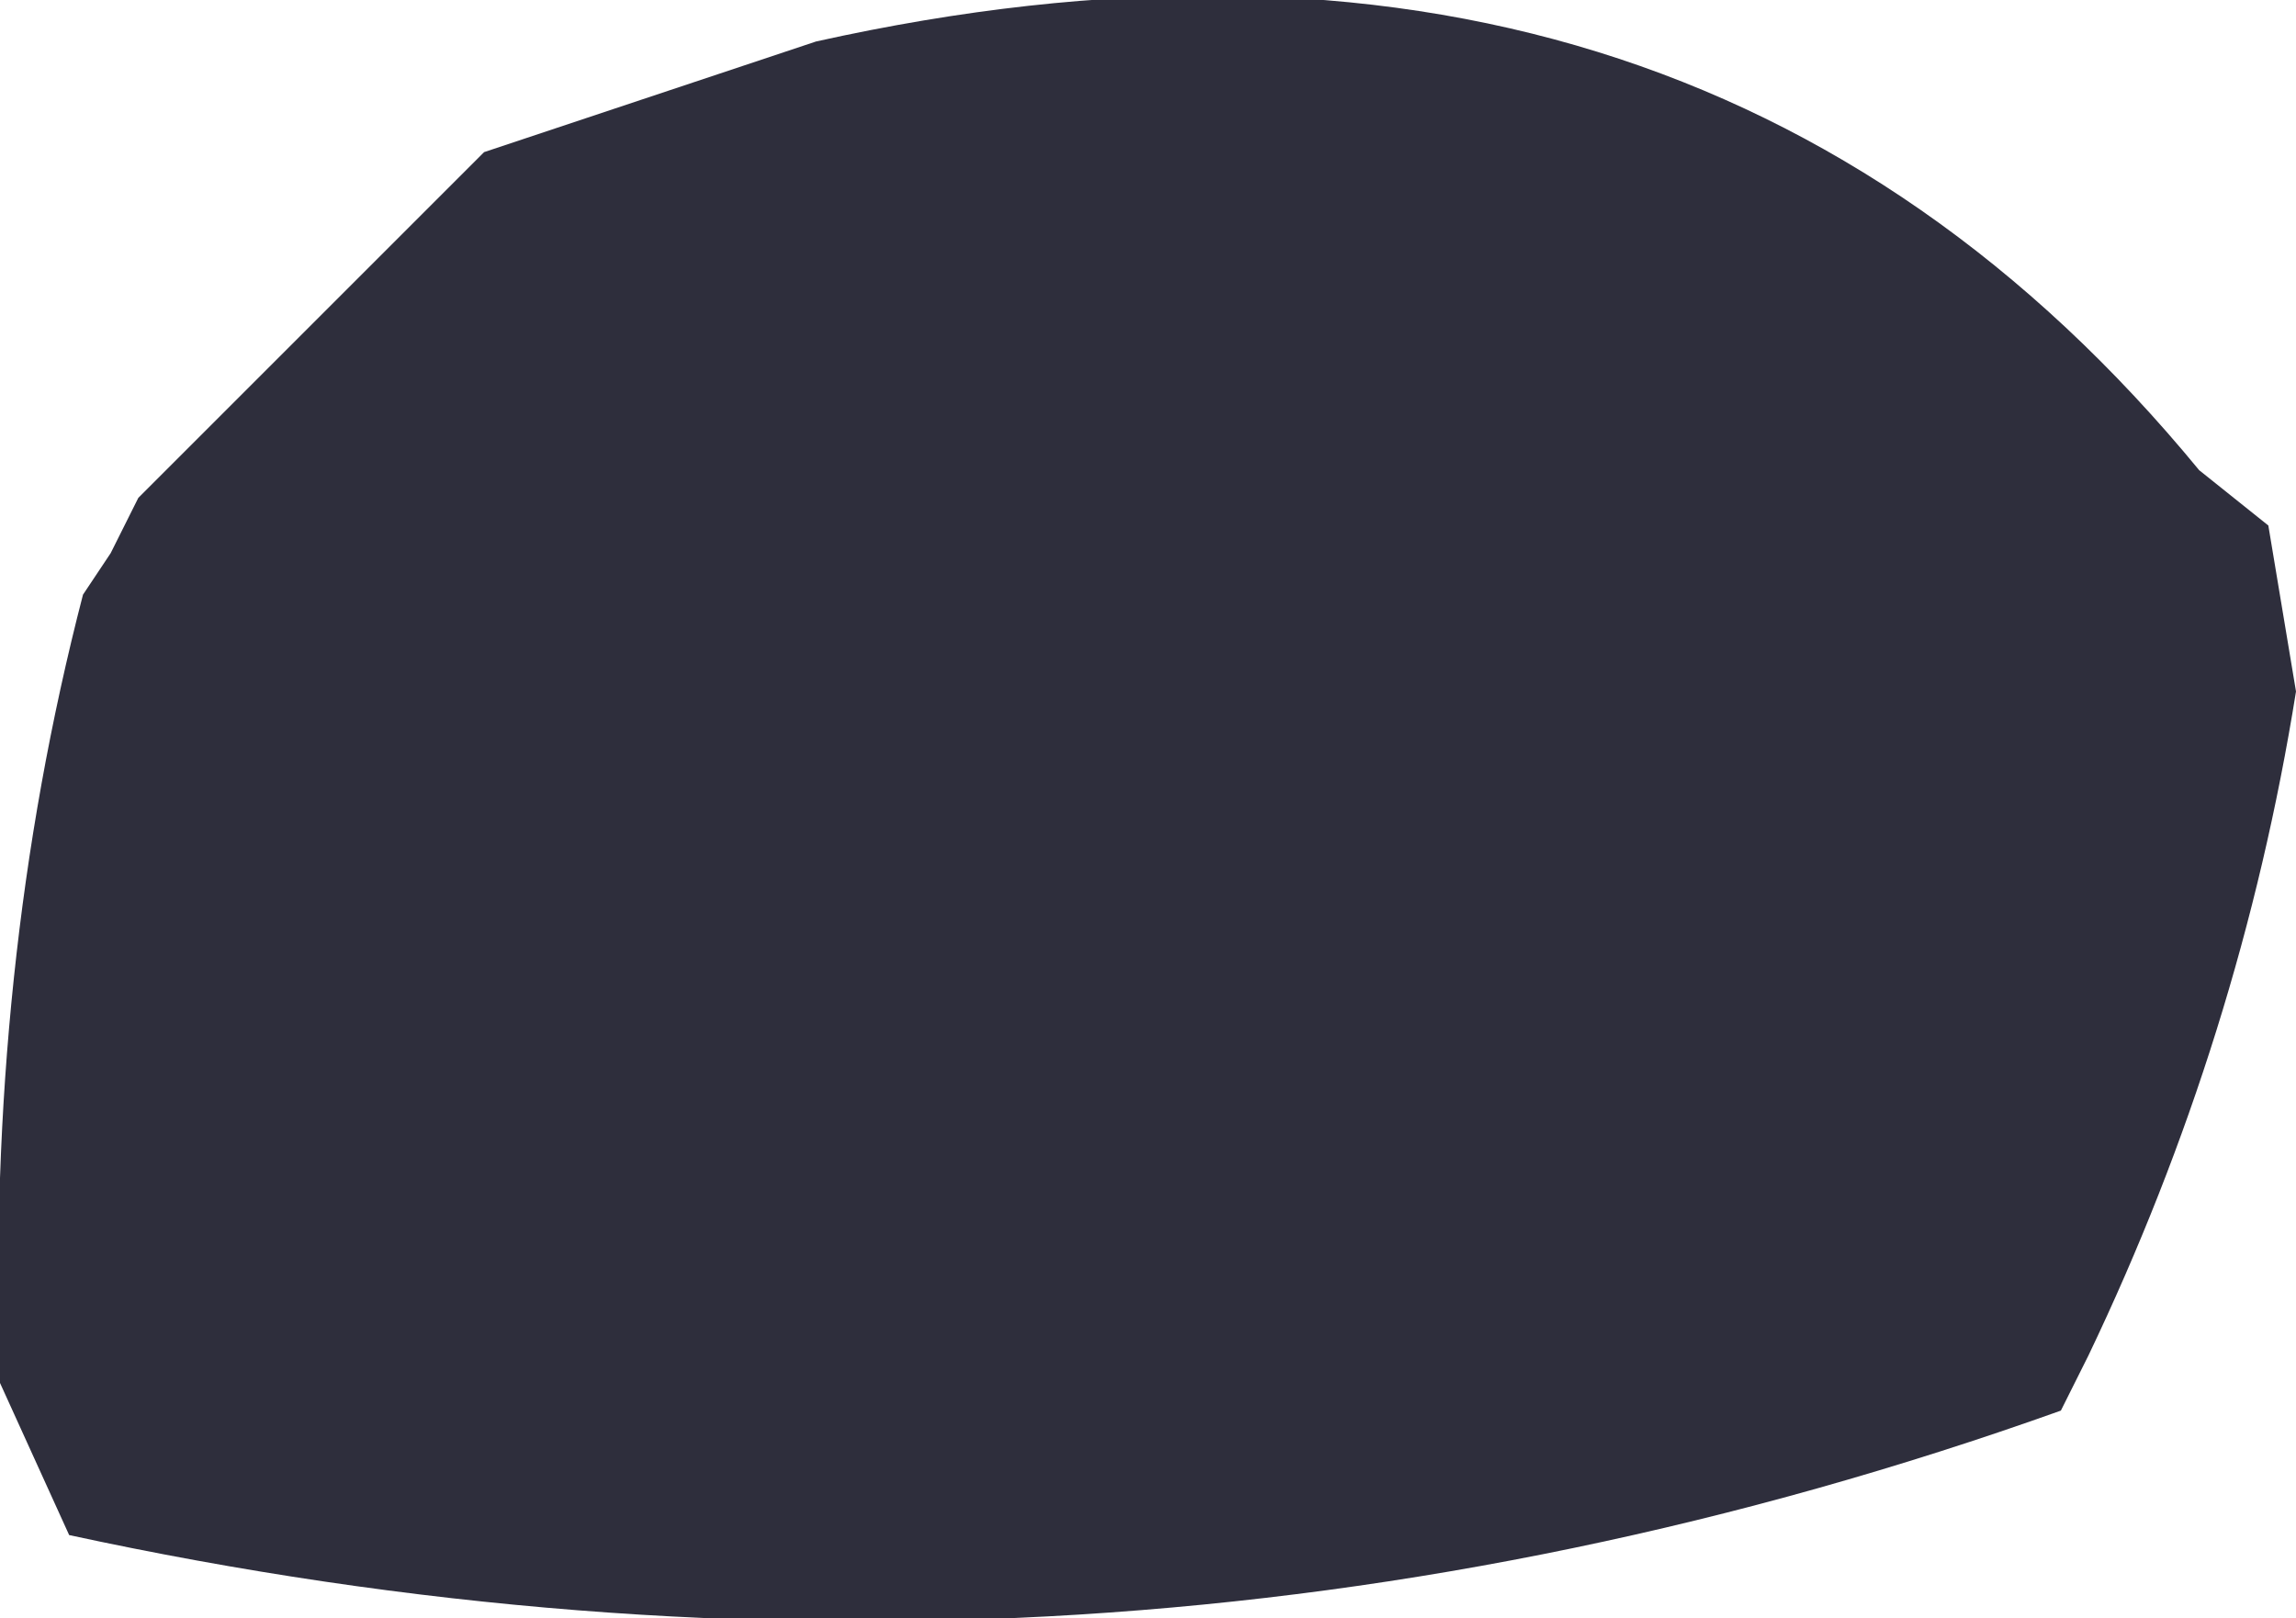 <?xml version="1.0" encoding="UTF-8" standalone="no"?>
<svg xmlns:xlink="http://www.w3.org/1999/xlink" height="5.85px" width="8.3px" xmlns="http://www.w3.org/2000/svg">
  <g transform="matrix(1.0, 0.0, 0.0, 1.0, -145.3, -93.2)">
    <path d="M145.3 98.2 Q145.25 96.7 145.6 95.35 L145.7 95.2 145.8 95.0 147.05 93.75 147.2 93.7 147.5 93.6 148.25 93.35 Q151.4 92.65 153.25 94.9 L153.5 95.1 153.6 95.7 Q153.4 96.95 152.85 98.1 L152.75 98.3 Q149.25 99.55 145.55 98.75 L145.3 98.2" fill="#181827" fill-opacity="0.902" fill-rule="evenodd" stroke="none"/>
  </g>
</svg>
